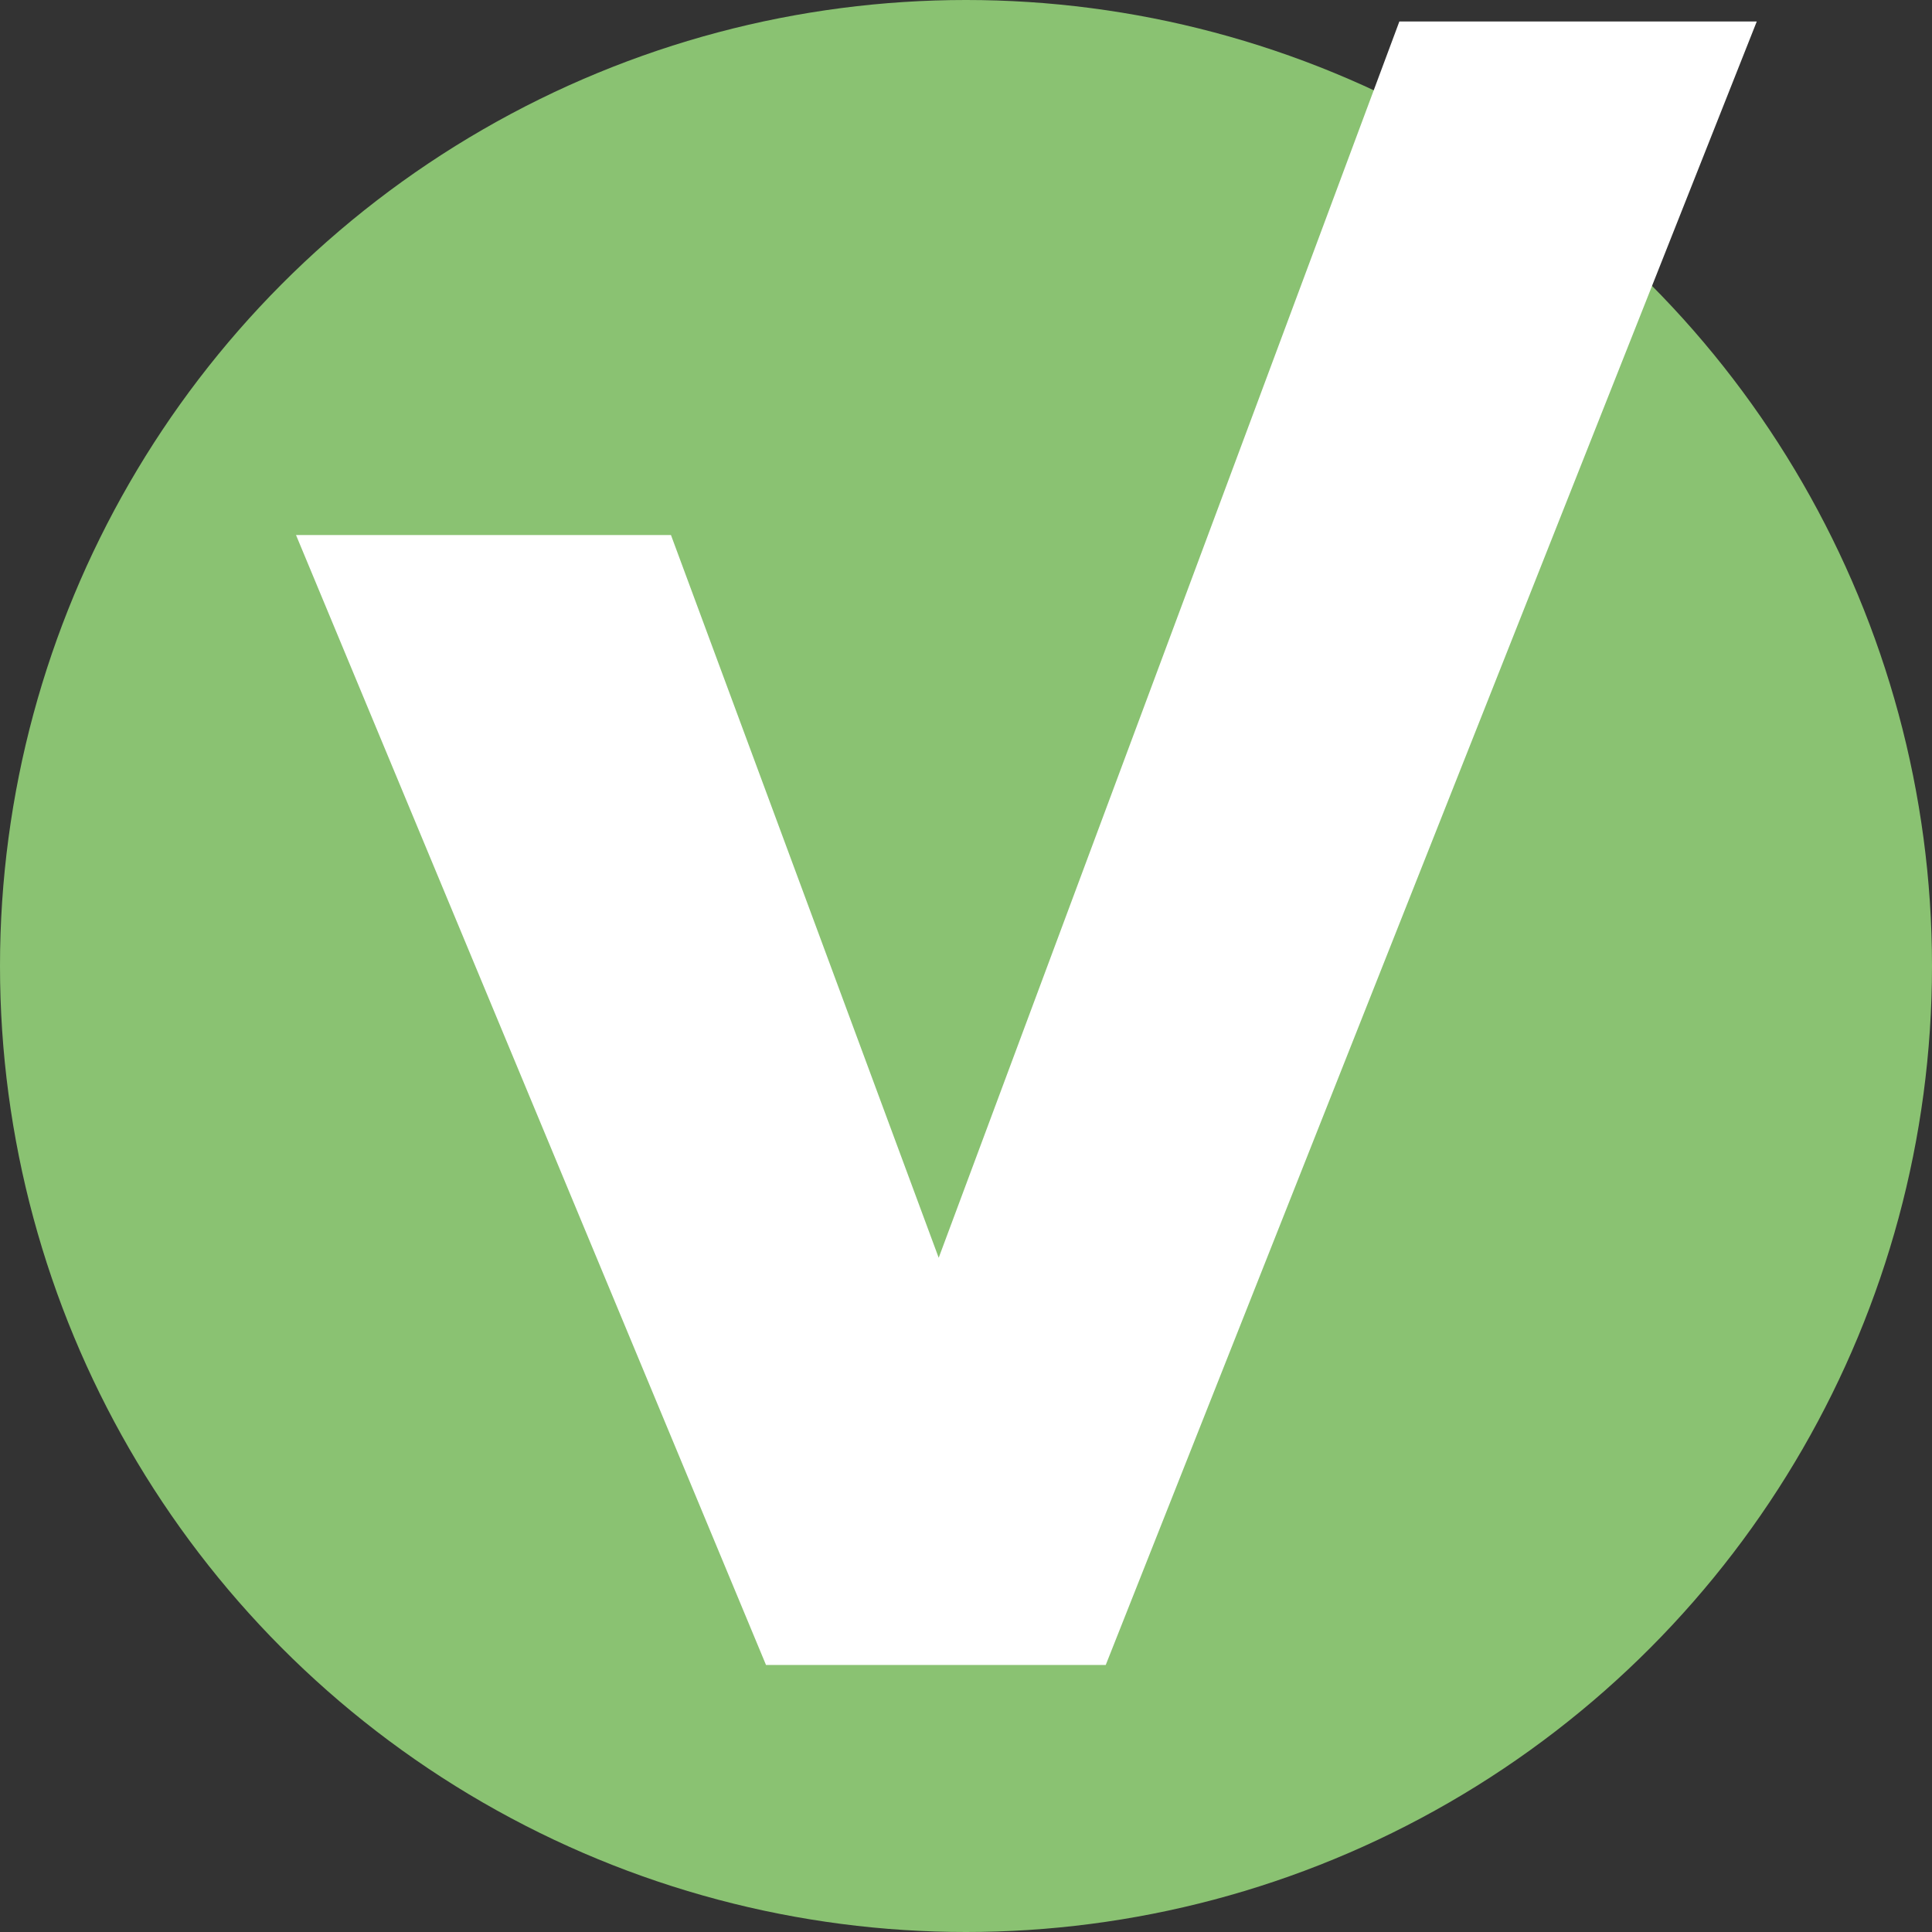 <?xml version="1.0" encoding="UTF-8"?><svg id="a" xmlns="http://www.w3.org/2000/svg" viewBox="0 0 136.6 136.6"><rect x="0" y="0" width="136.6" height="136.6" fill="#333333" stroke="none"/><defs><style>.b{fill:#fff;}.c{fill:#8ac272;}</style></defs><circle class="c" cx="68.3" cy="68.3" r="68.3"/><path class="b" d="M78.18,117.72h-24.02L20.93,37.83h26.51l18.93,51.1L98.94,1.52h25.27l-46.03,116.2Z"/></svg>